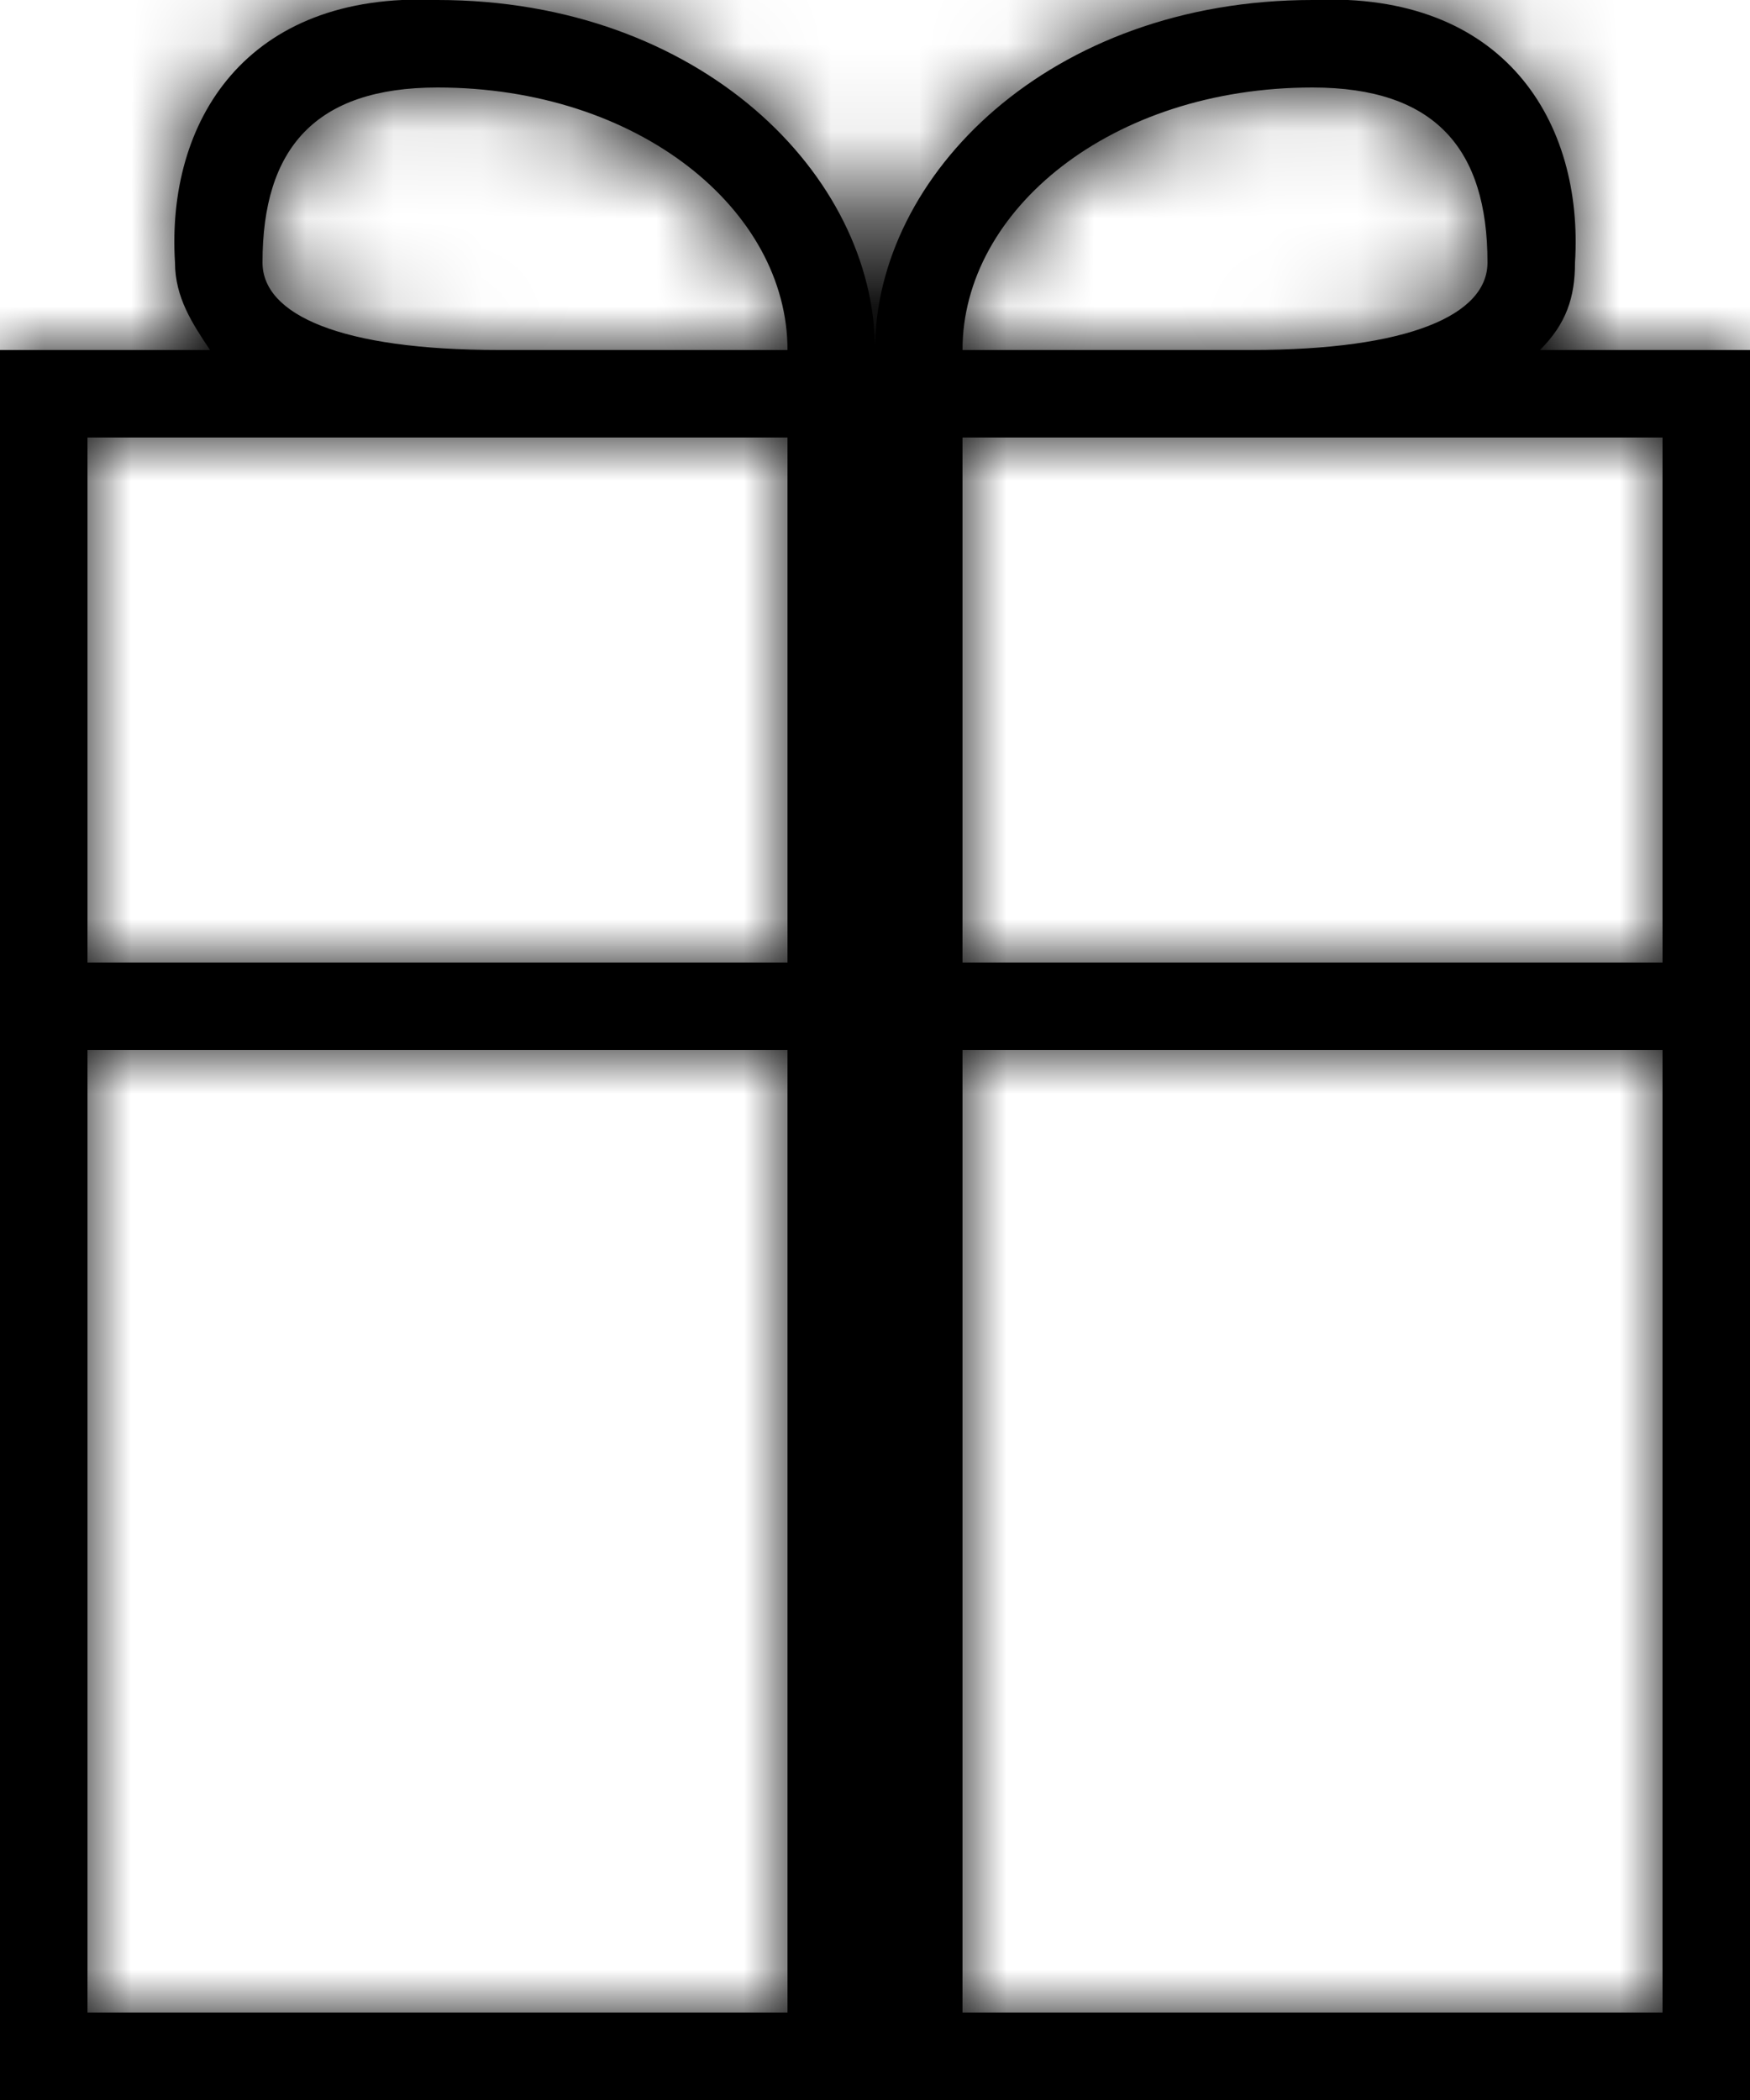 <?xml version="1.0" encoding="utf-8"?>
<!-- Generator: Adobe Illustrator 23.0.1, SVG Export Plug-In . SVG Version: 6.00 Build 0)  -->
<svg version="1.1" id="Layer_1" xmlns="http://www.w3.org/2000/svg" xmlns:xlink="http://www.w3.org/1999/xlink" x="0px" y="0px"
	 viewBox="0 0 20 24" style="enable-background:new 0 0 20 24;" xml:space="preserve">
<style type="text/css">
	.st0{filter:url(#Adobe_OpacityMaskFilter);}
	.st1{fill-rule:evenodd;clip-rule:evenodd;fill:#FFFFFF;}
	.st2{mask:url(#mask-2_1_);}
	.st3{fill-rule:evenodd;clip-rule:evenodd;}
</style>
<title>Color_Block/Black Copy 11</title>
<desc>Created with Sketch.</desc>
<g id="Symbols">
	<g transform="translate(-2, 0)">
		<g transform="translate(2, 0)">
			<g id="Mask">
				<path d="M17.6,4H20v20H0V4h2.4C2.2,3.7,2,3.4,2,3C1.9,1.4,2.8-0.1,5,0c3,0,5,2,5,4c0-2,2-4,5-4c2.2-0.1,3.1,1.4,3,3
					C18,3.4,17.9,3.7,17.6,4z M14.3,4C16.1,4,17,3.6,17,3c0-1.3-0.6-2-2-2c-2.3,0-4,1.4-4,3H14.3z M14.3,5c-0.1,0-0.2,0-0.3,0v0H6v0
					C5.9,5,5.8,5,5.7,5H1v18h18V5H14.3z M5.7,4H9c0-1.6-1.7-3-4-3C3.6,1,3,1.7,3,3C3,3.6,3.9,4,5.7,4z M9,11V5h2v6h8v1h-8v11H9V12H1
					v-1H9z"/>
			</g>
			<defs>
				<filter id="Adobe_OpacityMaskFilter" filterUnits="userSpaceOnUse" x="-2" y="0" width="24" height="24">
					<feColorMatrix  type="matrix" values="1 0 0 0 0  0 1 0 0 0  0 0 1 0 0  0 0 0 1 0"/>
				</filter>
			</defs>
			<mask maskUnits="userSpaceOnUse" x="-2" y="0" width="24" height="24" id="mask-2_1_">
				<g class="st0">
					<path id="path-1_1_" class="st1" d="M17.6,4H20v20H0V4h2.4C2.2,3.7,2,3.4,2,3C1.9,1.4,2.8-0.1,5,0c3,0,5,2,5,4c0-2,2-4,5-4
						c2.2-0.1,3.1,1.4,3,3C18,3.4,17.9,3.7,17.6,4z M14.3,4C16.1,4,17,3.6,17,3c0-1.3-0.6-2-2-2c-2.3,0-4,1.4-4,3H14.3z M14.3,5
						c-0.1,0-0.2,0-0.3,0v0H6v0C5.9,5,5.8,5,5.7,5H1v18h18V5H14.3z M5.7,4H9c0-1.6-1.7-3-4-3C3.6,1,3,1.7,3,3C3,3.6,3.9,4,5.7,4z
						 M9,11V5h2v6h8v1h-8v11H9V12H1v-1H9z"/>
				</g>
			</mask>
			<g class="st2">
				<g id="Rectangle" transform="translate(-2, 0)">
					<rect class="st3" width="24" height="24"/>
				</g>
			</g>
		</g>
	</g>
</g>
</svg>

